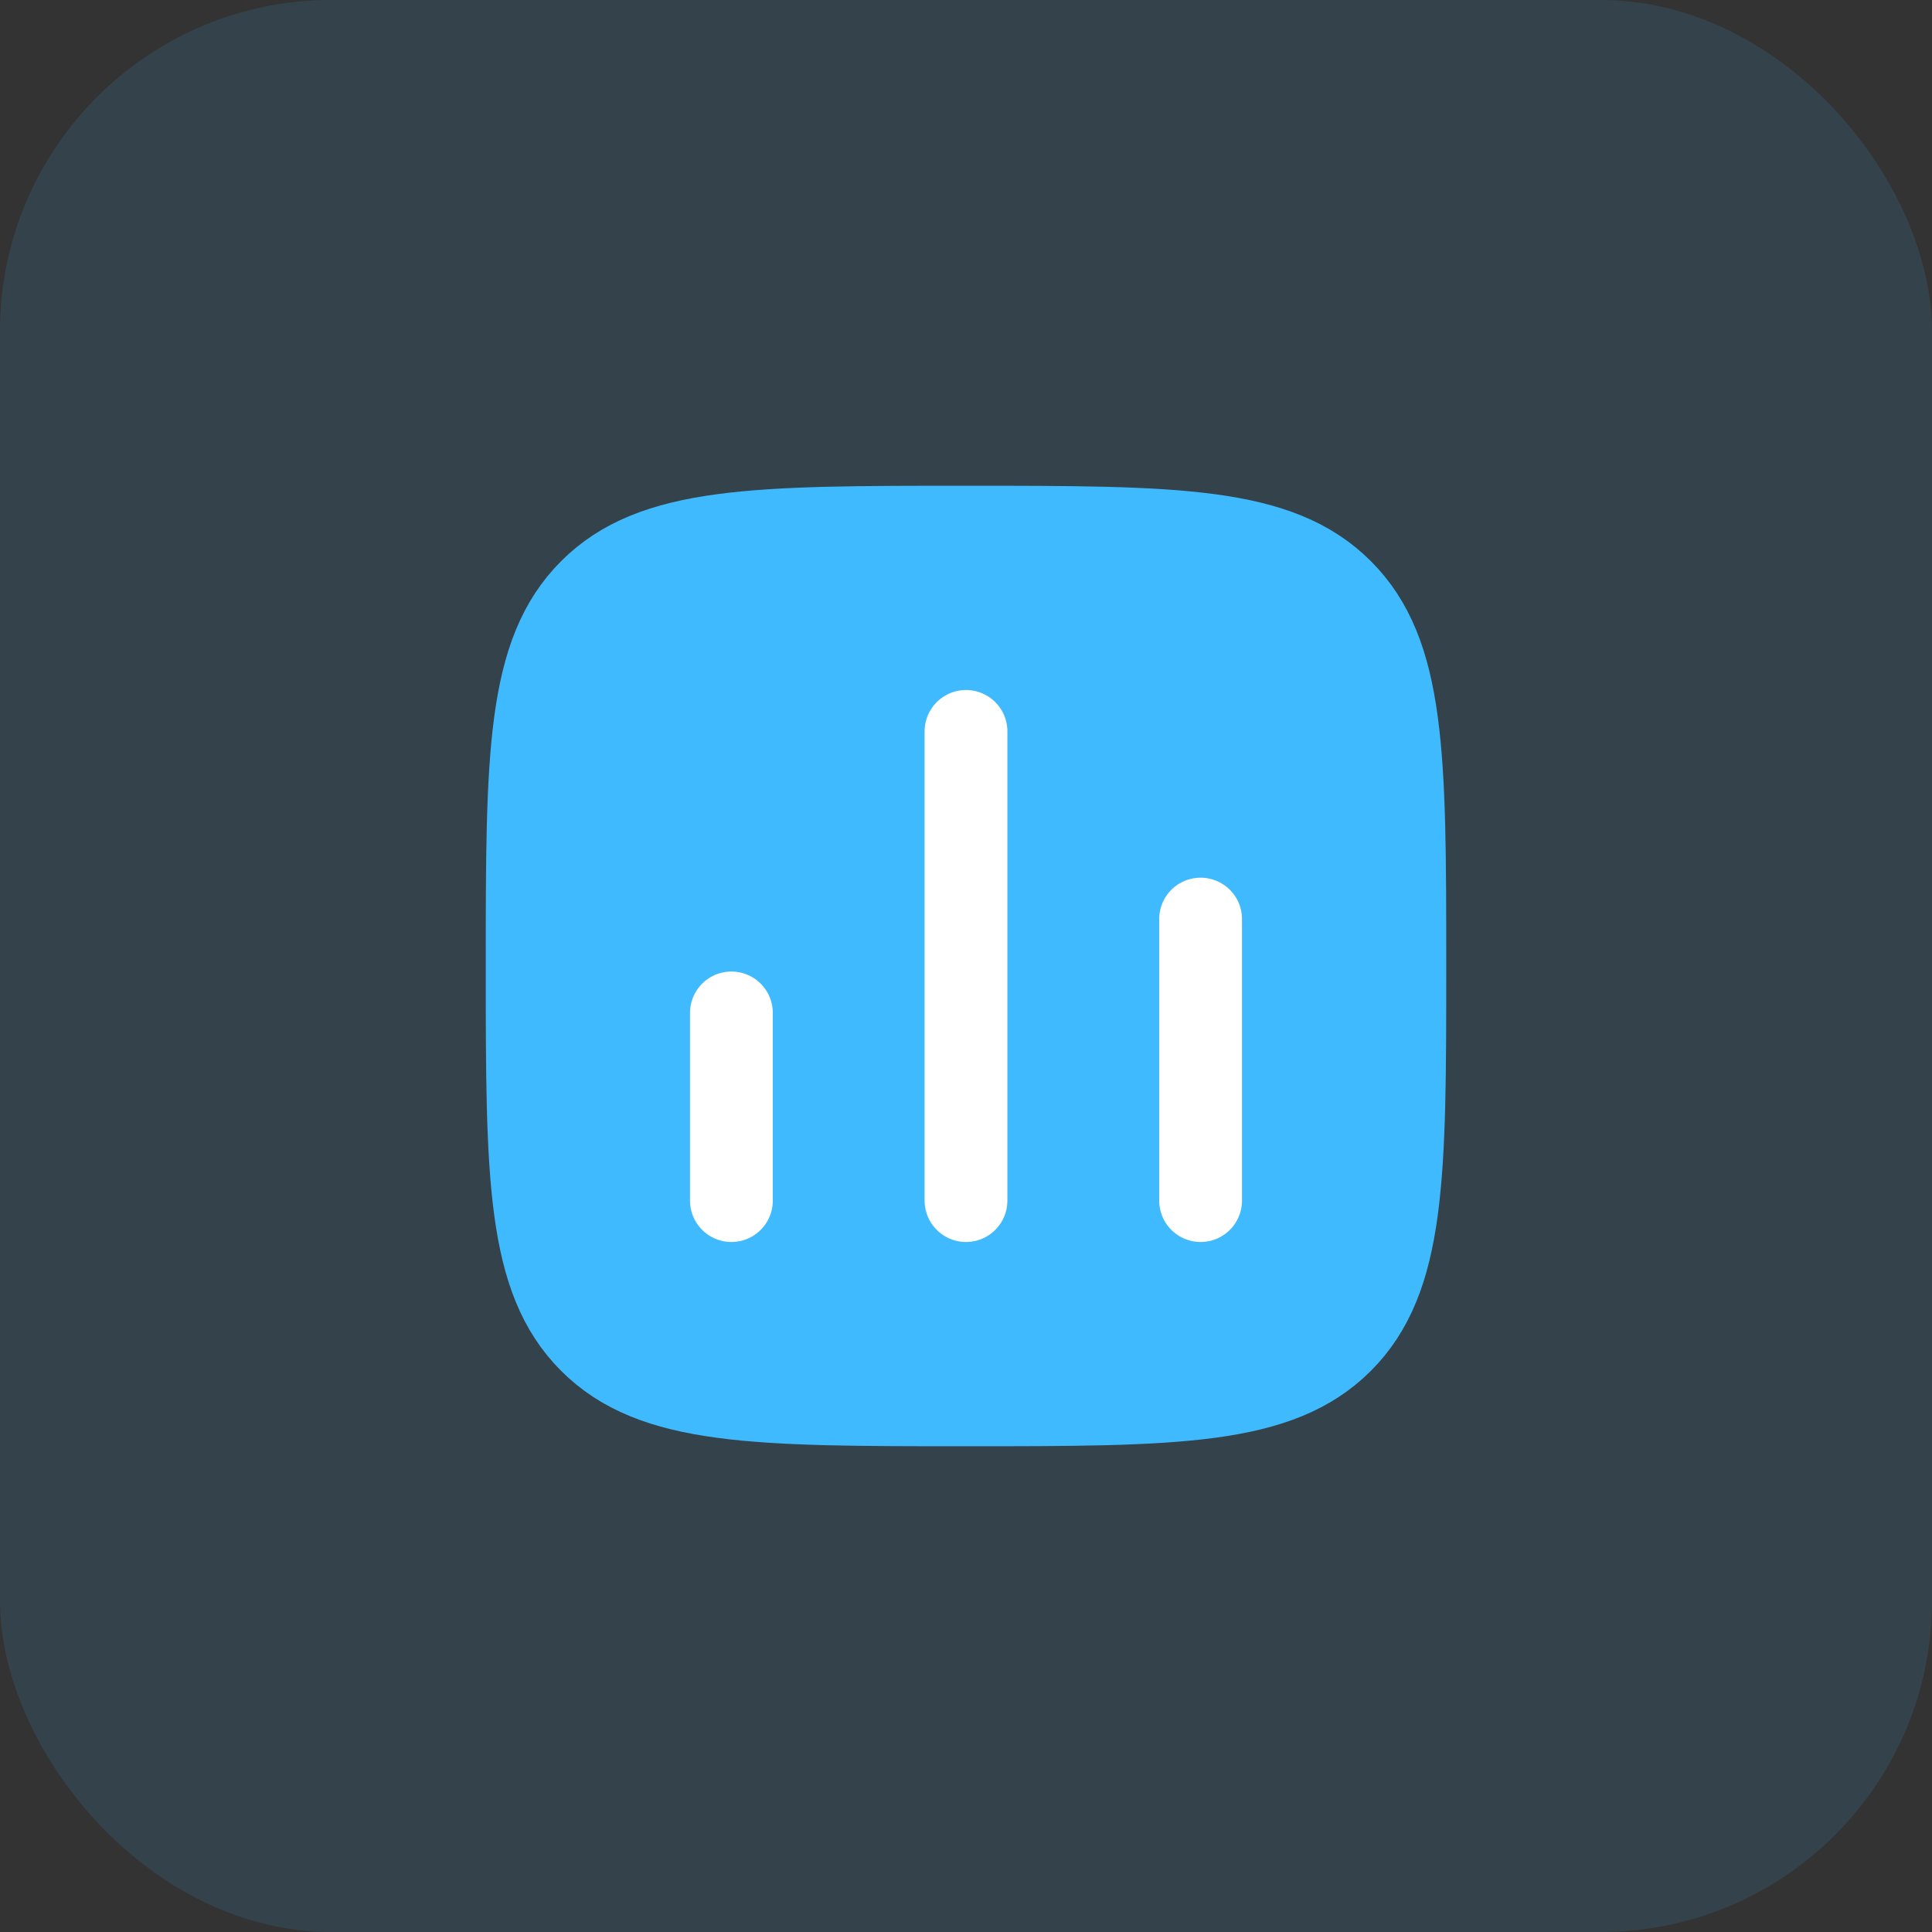 <?xml version="1.0" encoding="UTF-8"?> <svg xmlns="http://www.w3.org/2000/svg" width="70" height="70" viewBox="0 0 70 70" fill="none"><rect x="0" y="0" width="70" height="70" fill="#333333" stroke="none"/><rect width="70" height="70" rx="12" fill="#40BAFF" fill-opacity="0.12"></rect><path d="M18.85 35C18.85 27.387 18.85 23.58 21.215 21.215C23.58 18.85 27.387 18.85 35 18.85C42.613 18.85 46.42 18.85 48.785 21.215C51.15 23.58 51.15 27.387 51.15 35C51.15 42.613 51.15 46.42 48.785 48.785C46.42 51.15 42.613 51.15 35 51.15C27.387 51.15 23.58 51.15 21.215 48.785C18.85 46.42 18.85 42.613 18.85 35Z" fill="#40BAFF" stroke="#40BAFF" stroke-width="2.5" stroke-linejoin="round"></path><path d="M26.5 43.5L26.5 36.7" stroke="white" stroke-width="3" stroke-linecap="round"></path><path d="M35 43.5L35 26.5" stroke="white" stroke-width="3" stroke-linecap="round"></path><path d="M43.5 43.5L43.5 33.3" stroke="white" stroke-width="3" stroke-linecap="round"></path></svg> 
